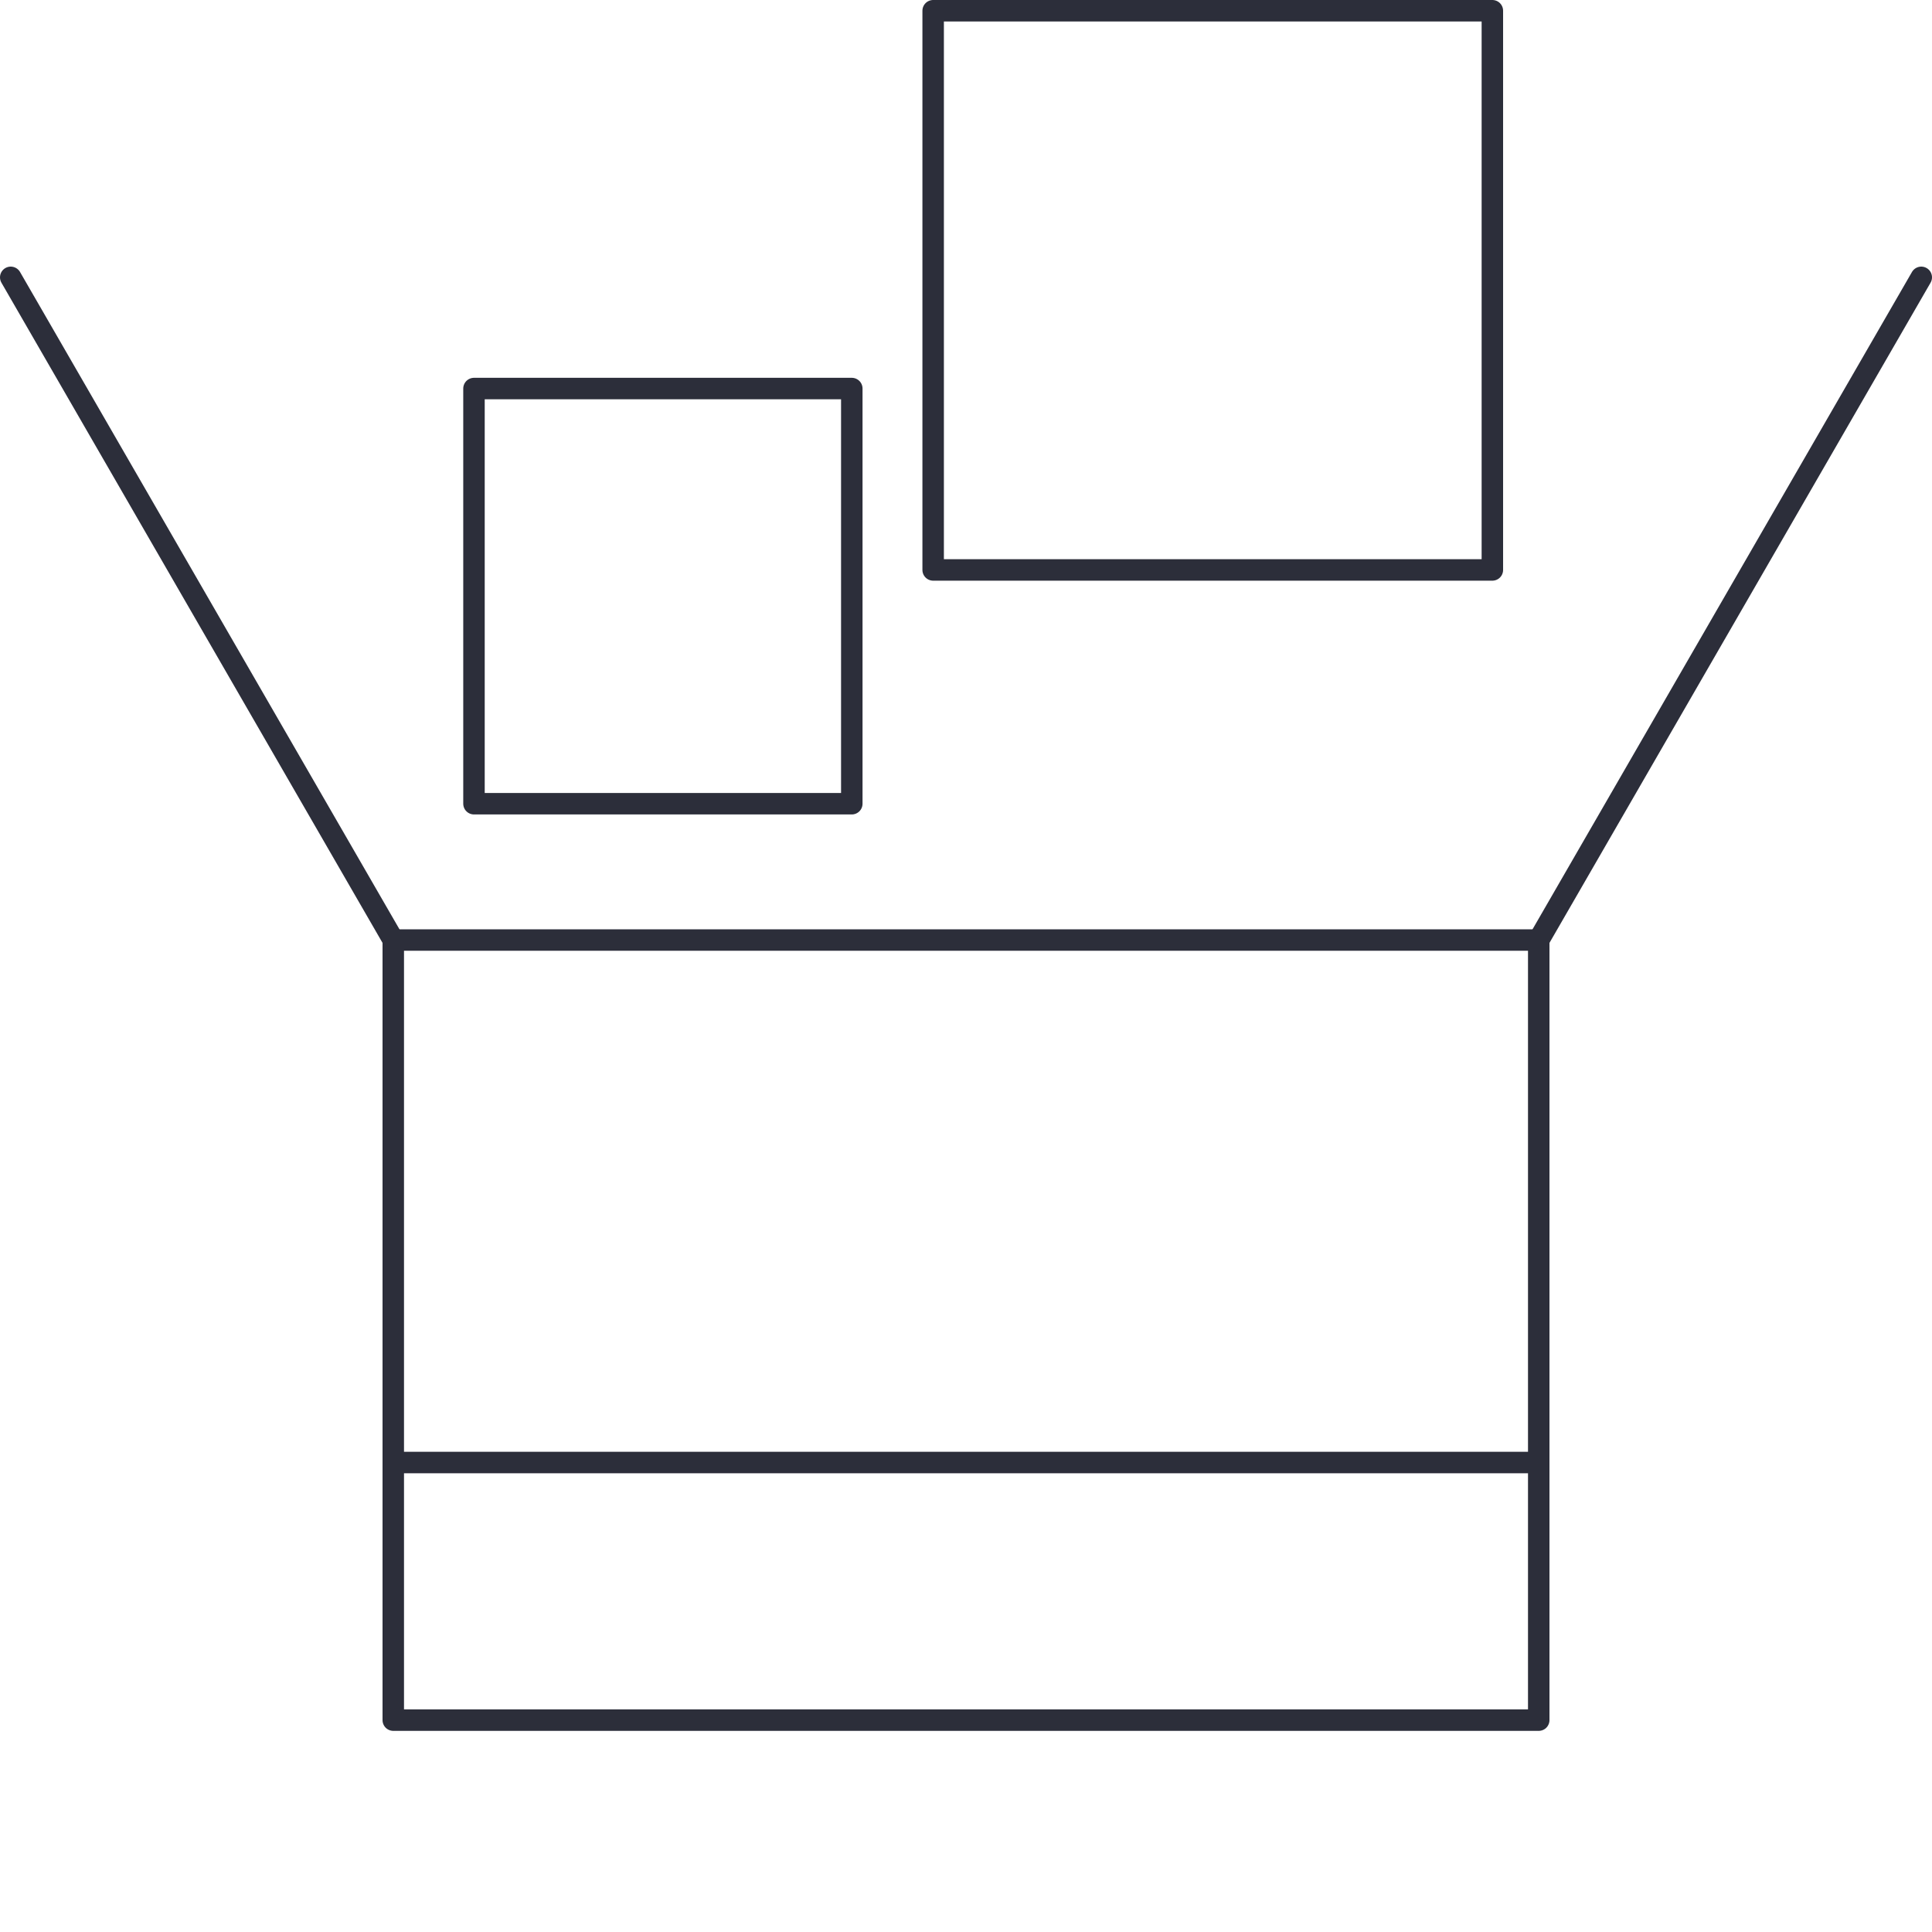 <svg id="Layer_1" data-name="Layer 1" xmlns="http://www.w3.org/2000/svg" viewBox="0 0 90 90"><defs><style>.cls-1{fill:none;stroke:#2c2e3a;stroke-linecap:round;stroke-linejoin:round;}</style></defs><title>symbol</title><rect class="cls-1" x="18.32" y="43.79" width="53.36" height="36.34"/><line class="cls-1" x1="71.68" y1="43.79" x2="89.5" y2="12.92"/><line class="cls-1" x1="18.32" y1="43.79" x2="0.5" y2="12.92"/><rect class="cls-1" x="43.47" y="0.5" width="26.05" height="26.05"/><rect class="cls-1" x="22.08" y="18.1" width="17.6" height="19.34"/><line class="cls-1" x1="18.32" y1="68.13" x2="71.68" y2="68.13"/></svg>